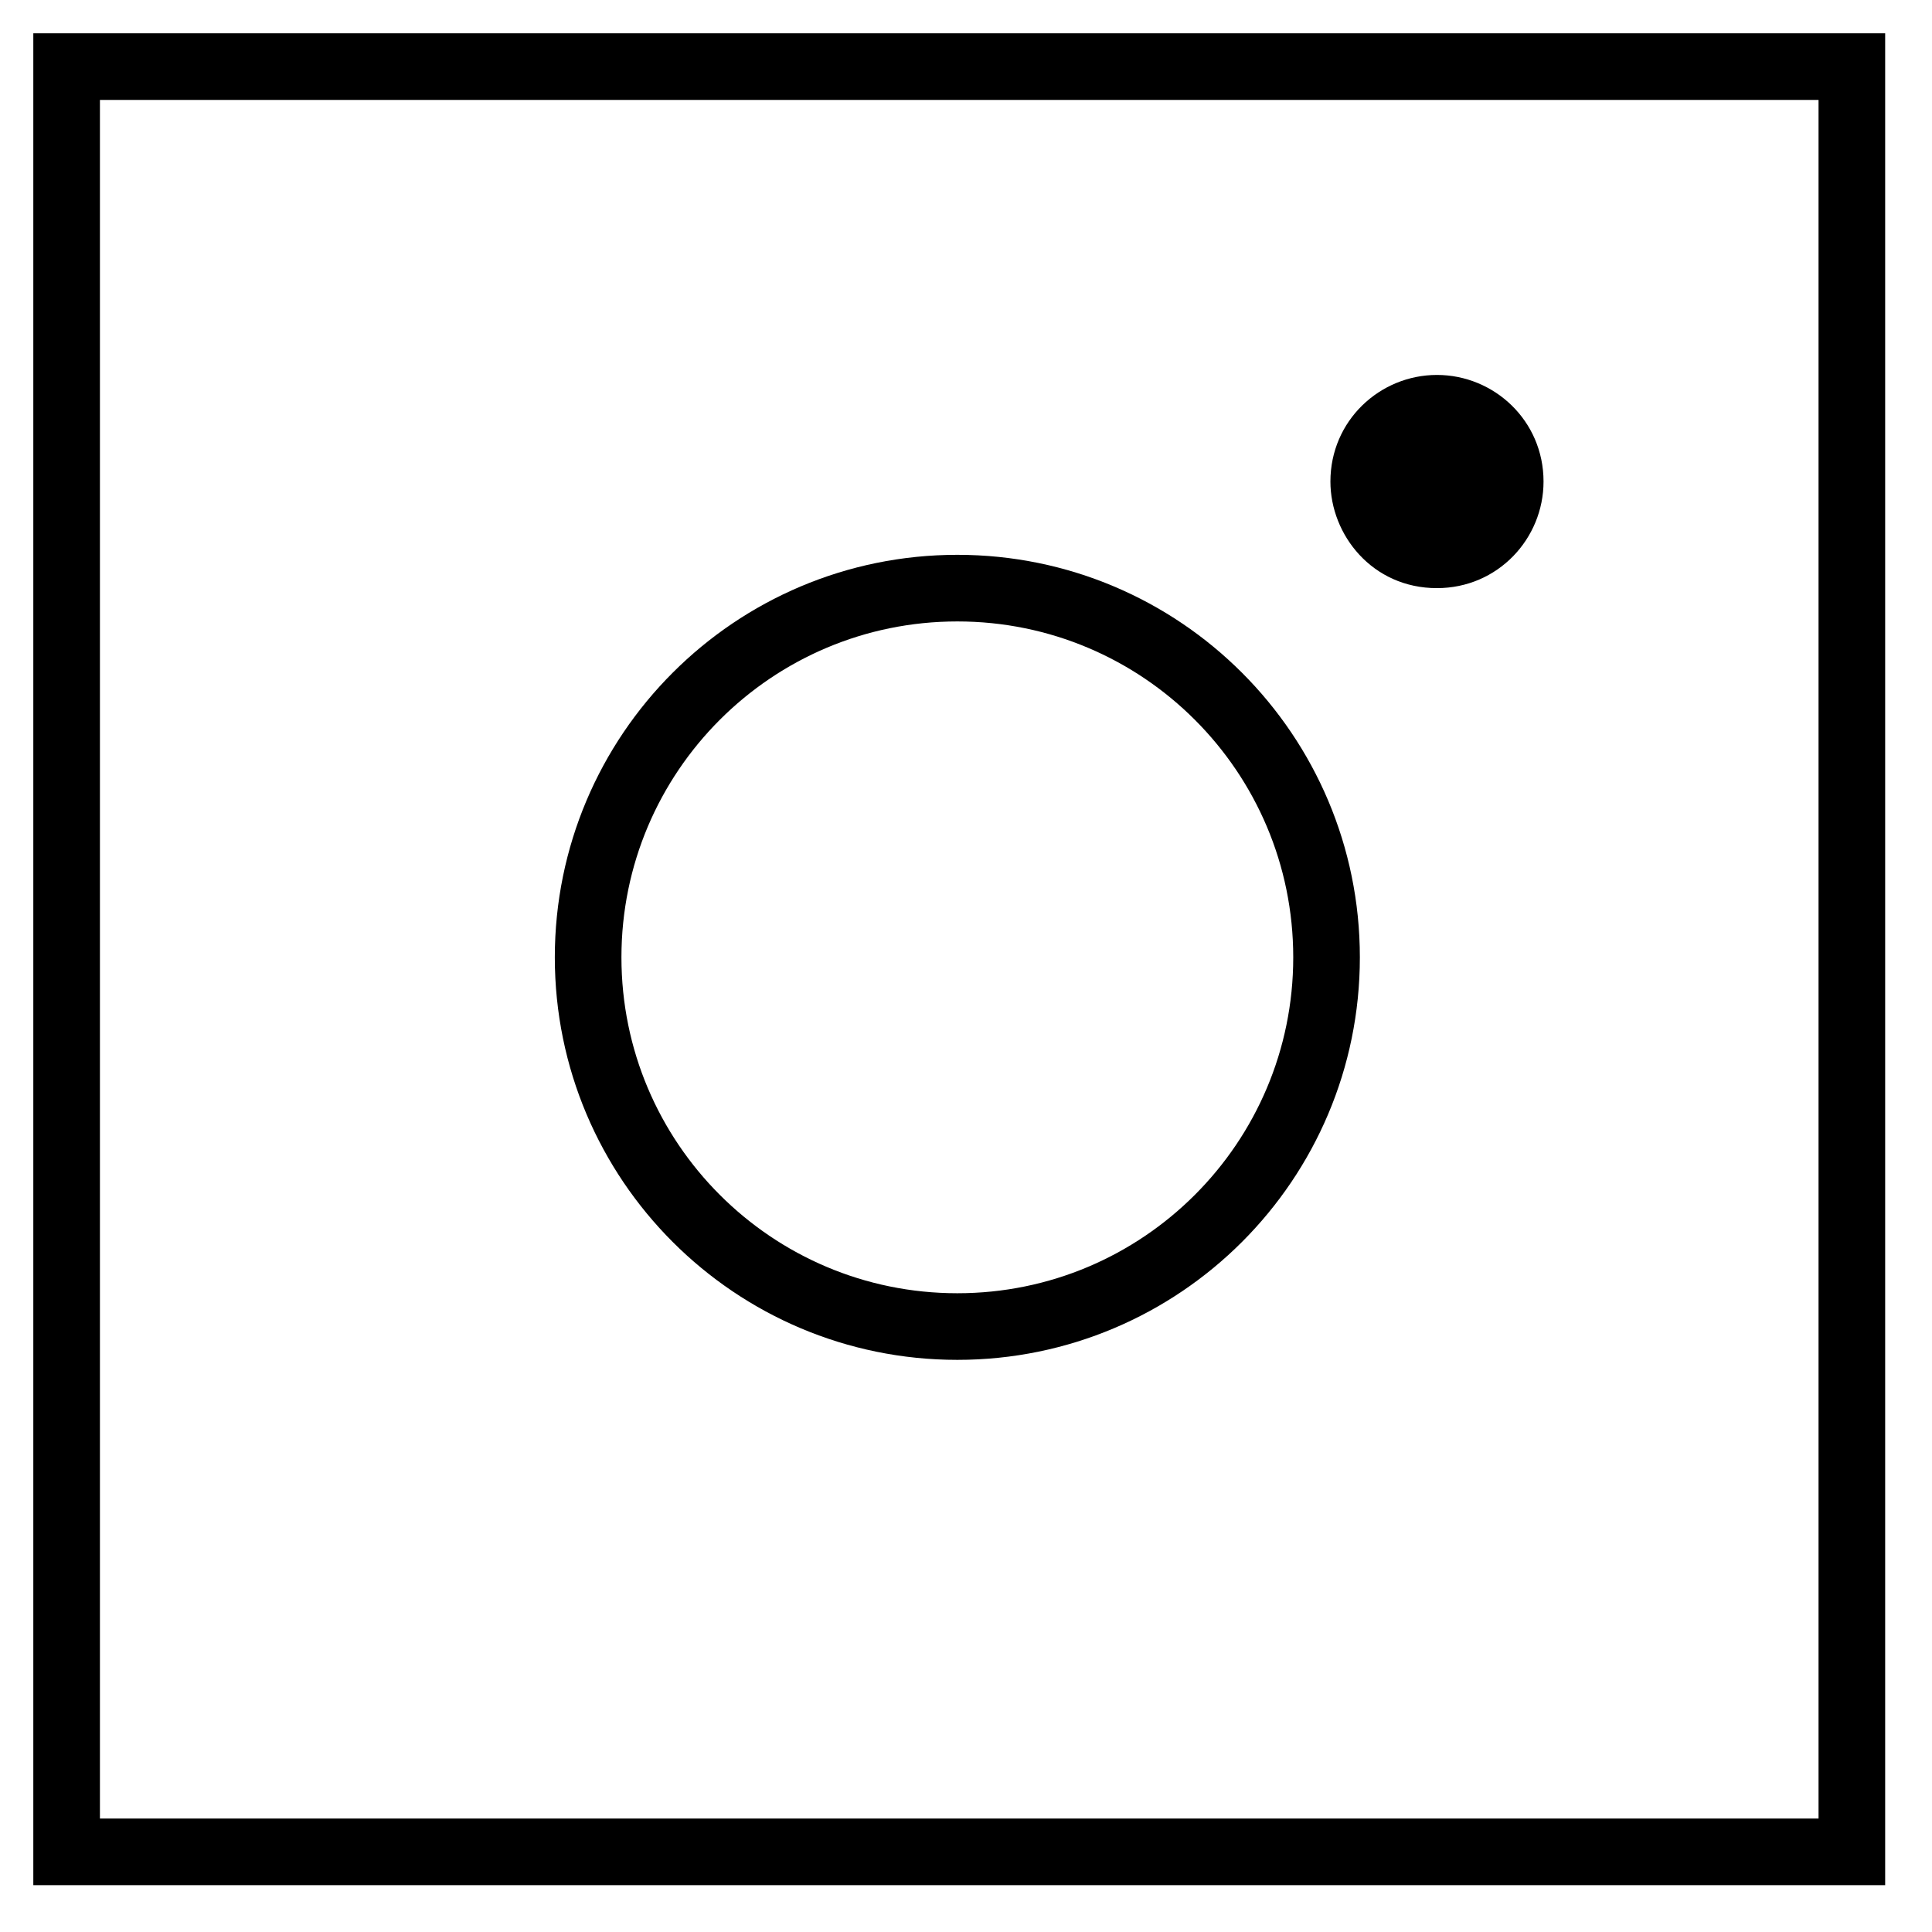 <svg width="29" height="29" viewBox="0 0 29 29" fill="none" xmlns="http://www.w3.org/2000/svg">
<path d="M21.569 5.628C20.712 5.628 19.97 6.314 19.97 7.228C19.97 8.028 20.598 8.828 21.569 8.828C22.484 8.828 23.169 8.085 23.169 7.228C23.169 6.314 22.427 5.628 21.569 5.628Z" fill="#F0F0F0" style="fill:#F0F0F0;fill:color(display-p3 0.941 0.941 0.941);fill-opacity:1;"/>
<path d="M27.797 1H1V27.797H27.797V1Z" stroke="#FDFDFD" style="stroke:#FDFDFD;stroke:color(display-p3 0.992 0.992 0.992);stroke-opacity:1;" stroke-miterlimit="10"/>
<path d="M14.37 19.912C17.431 19.912 19.912 17.431 19.912 14.37C19.912 11.309 17.431 8.828 14.37 8.828C11.309 8.828 8.828 11.309 8.828 14.37C8.828 17.431 11.309 19.912 14.37 19.912Z" stroke="#FDFDFD" style="stroke:#FDFDFD;stroke:color(display-p3 0.992 0.992 0.992);stroke-opacity:1;" stroke-miterlimit="10"/>
</svg>
